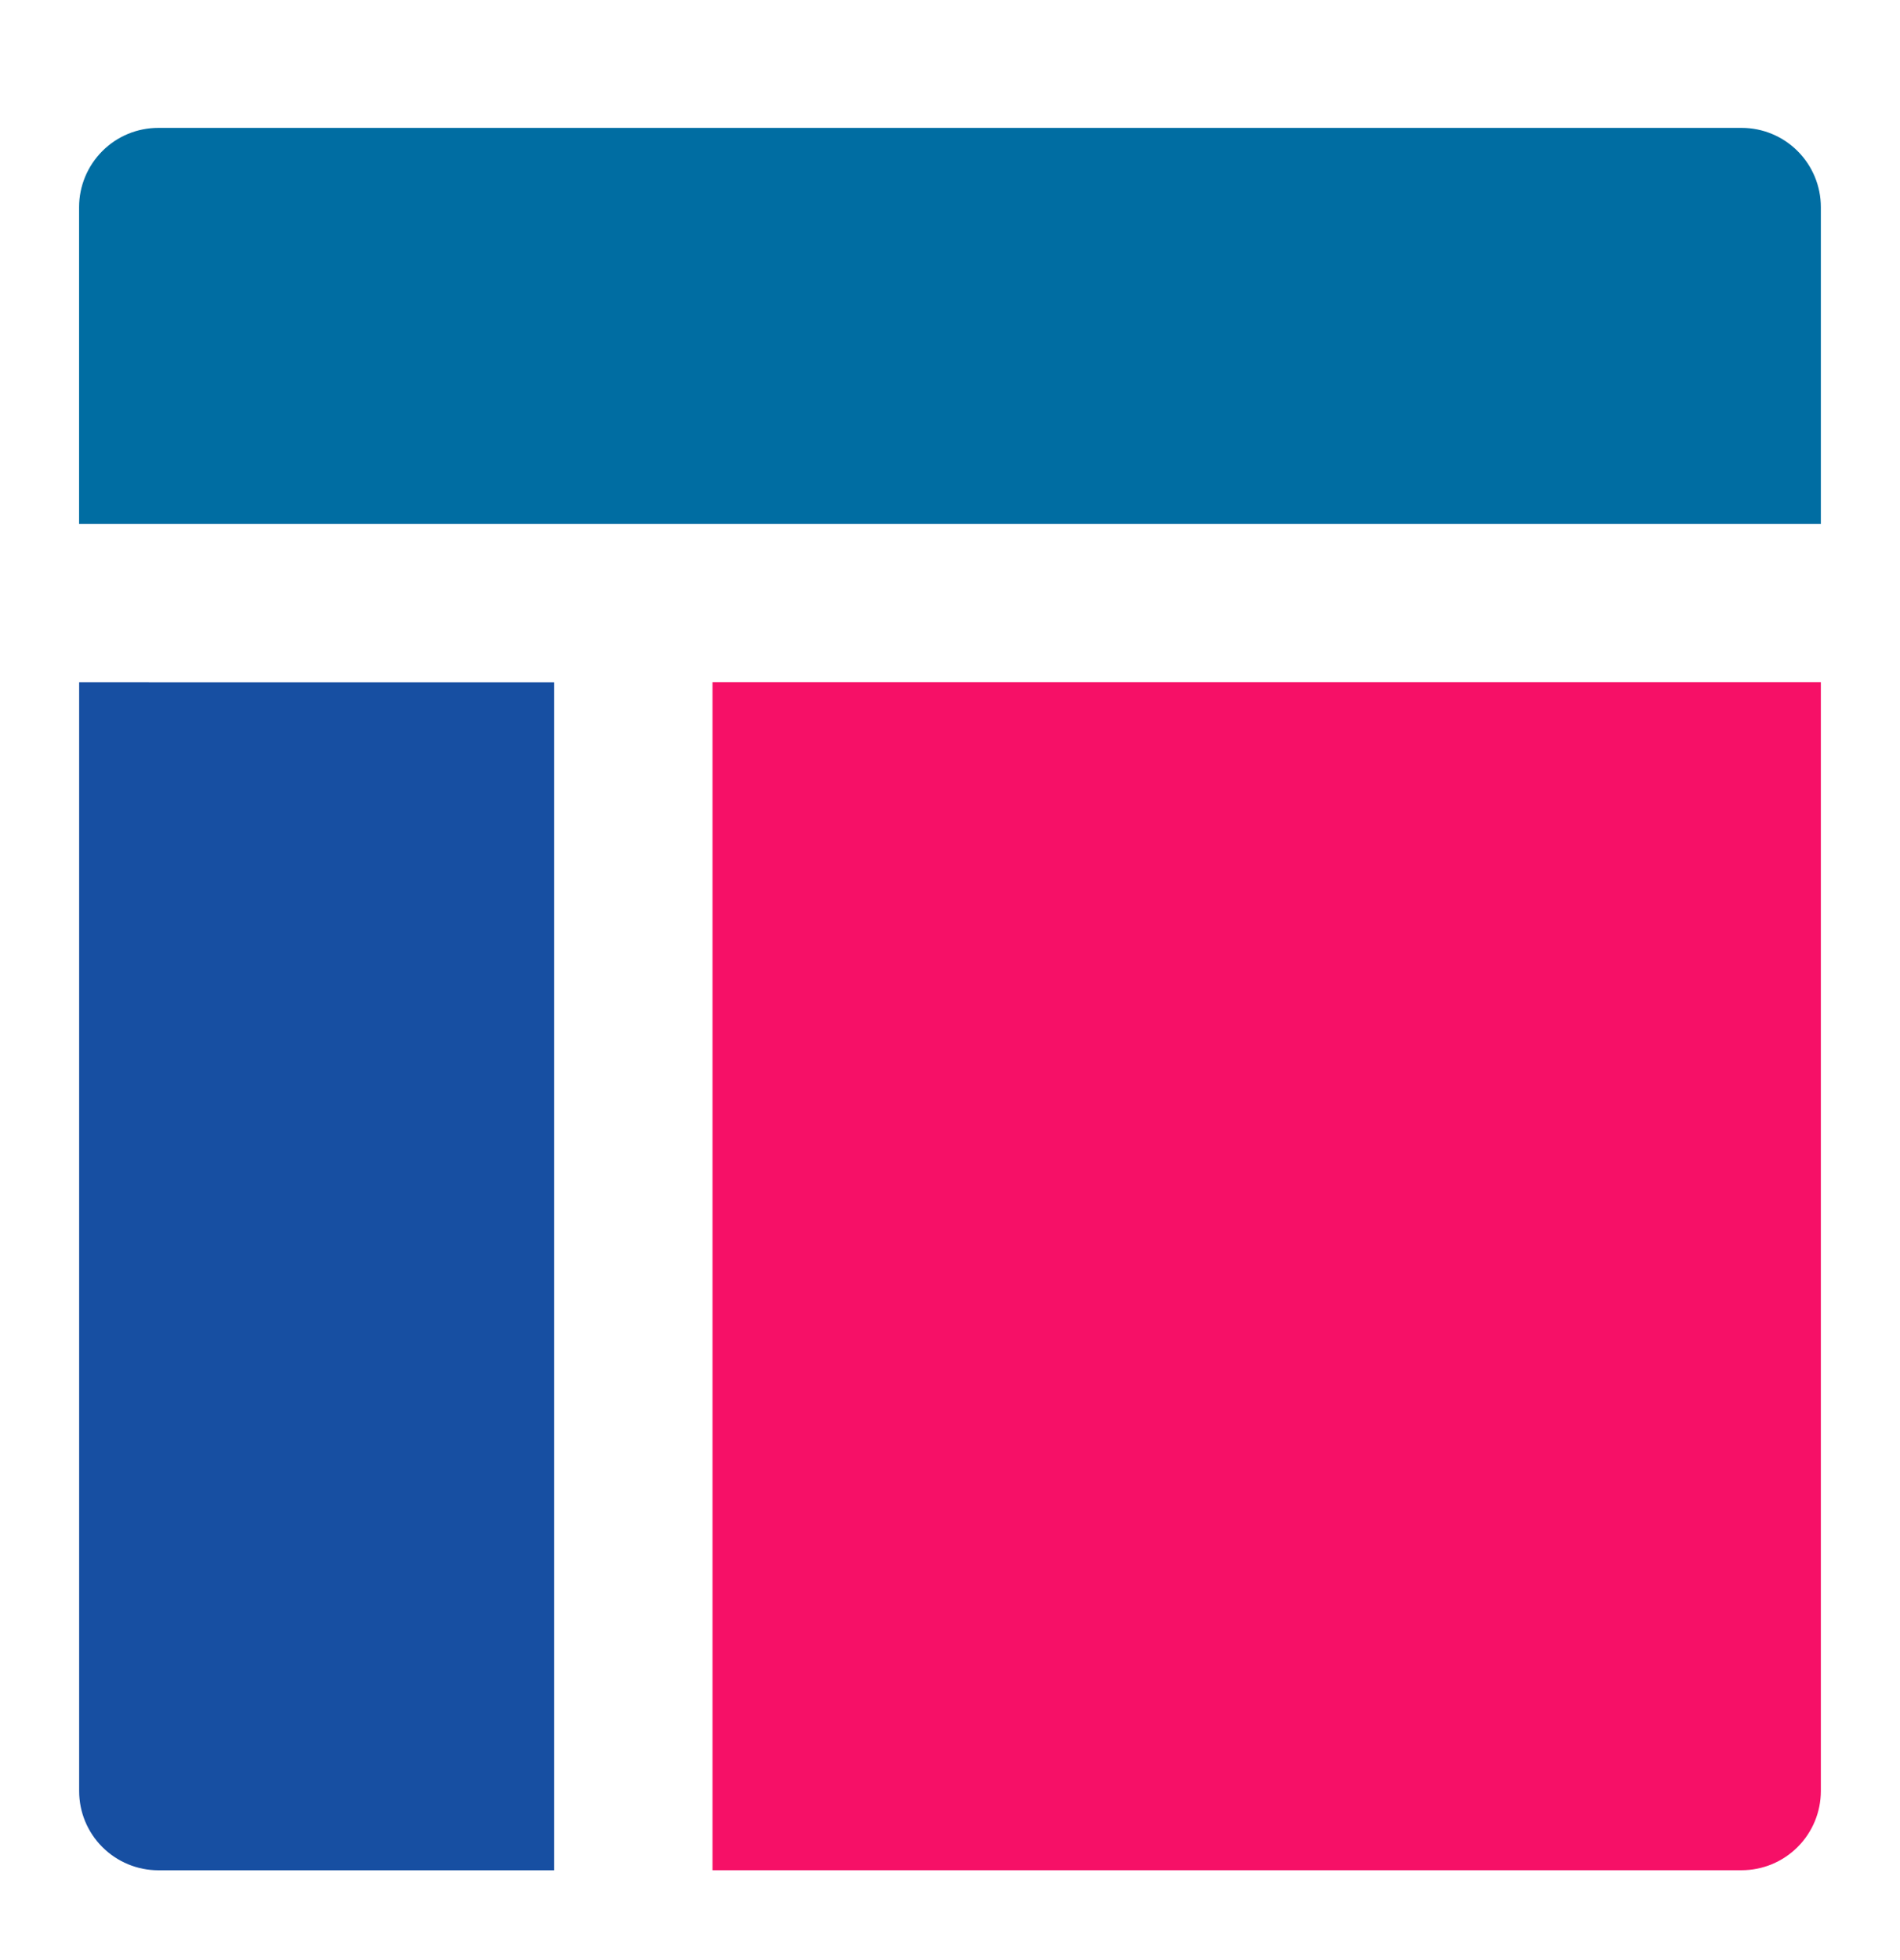 <svg fill="none" height="33" viewBox="0 0 32 33" width="32" xmlns="http://www.w3.org/2000/svg"><path d="m30.667 8.82v-5.333c0-.354-.141-.693-.391-.943-.25-.25-.589-.391-.943-.391h-26.667c-.354 0-.693.14-.943.391s-.391.589-.391.943v5.333z" fill="#006da2"/><path d="m1.333 11.487v18.667c0 .354.14.693.391.943.25.25.589.391.943.391h6.667v-20z" fill="#174fa2"/><path d="m12 31.487h17.333c.354 0 .693-.141.943-.391.25-.25.391-.589.391-.943v-18.667h-18.667z" fill="#f61067"/></svg>